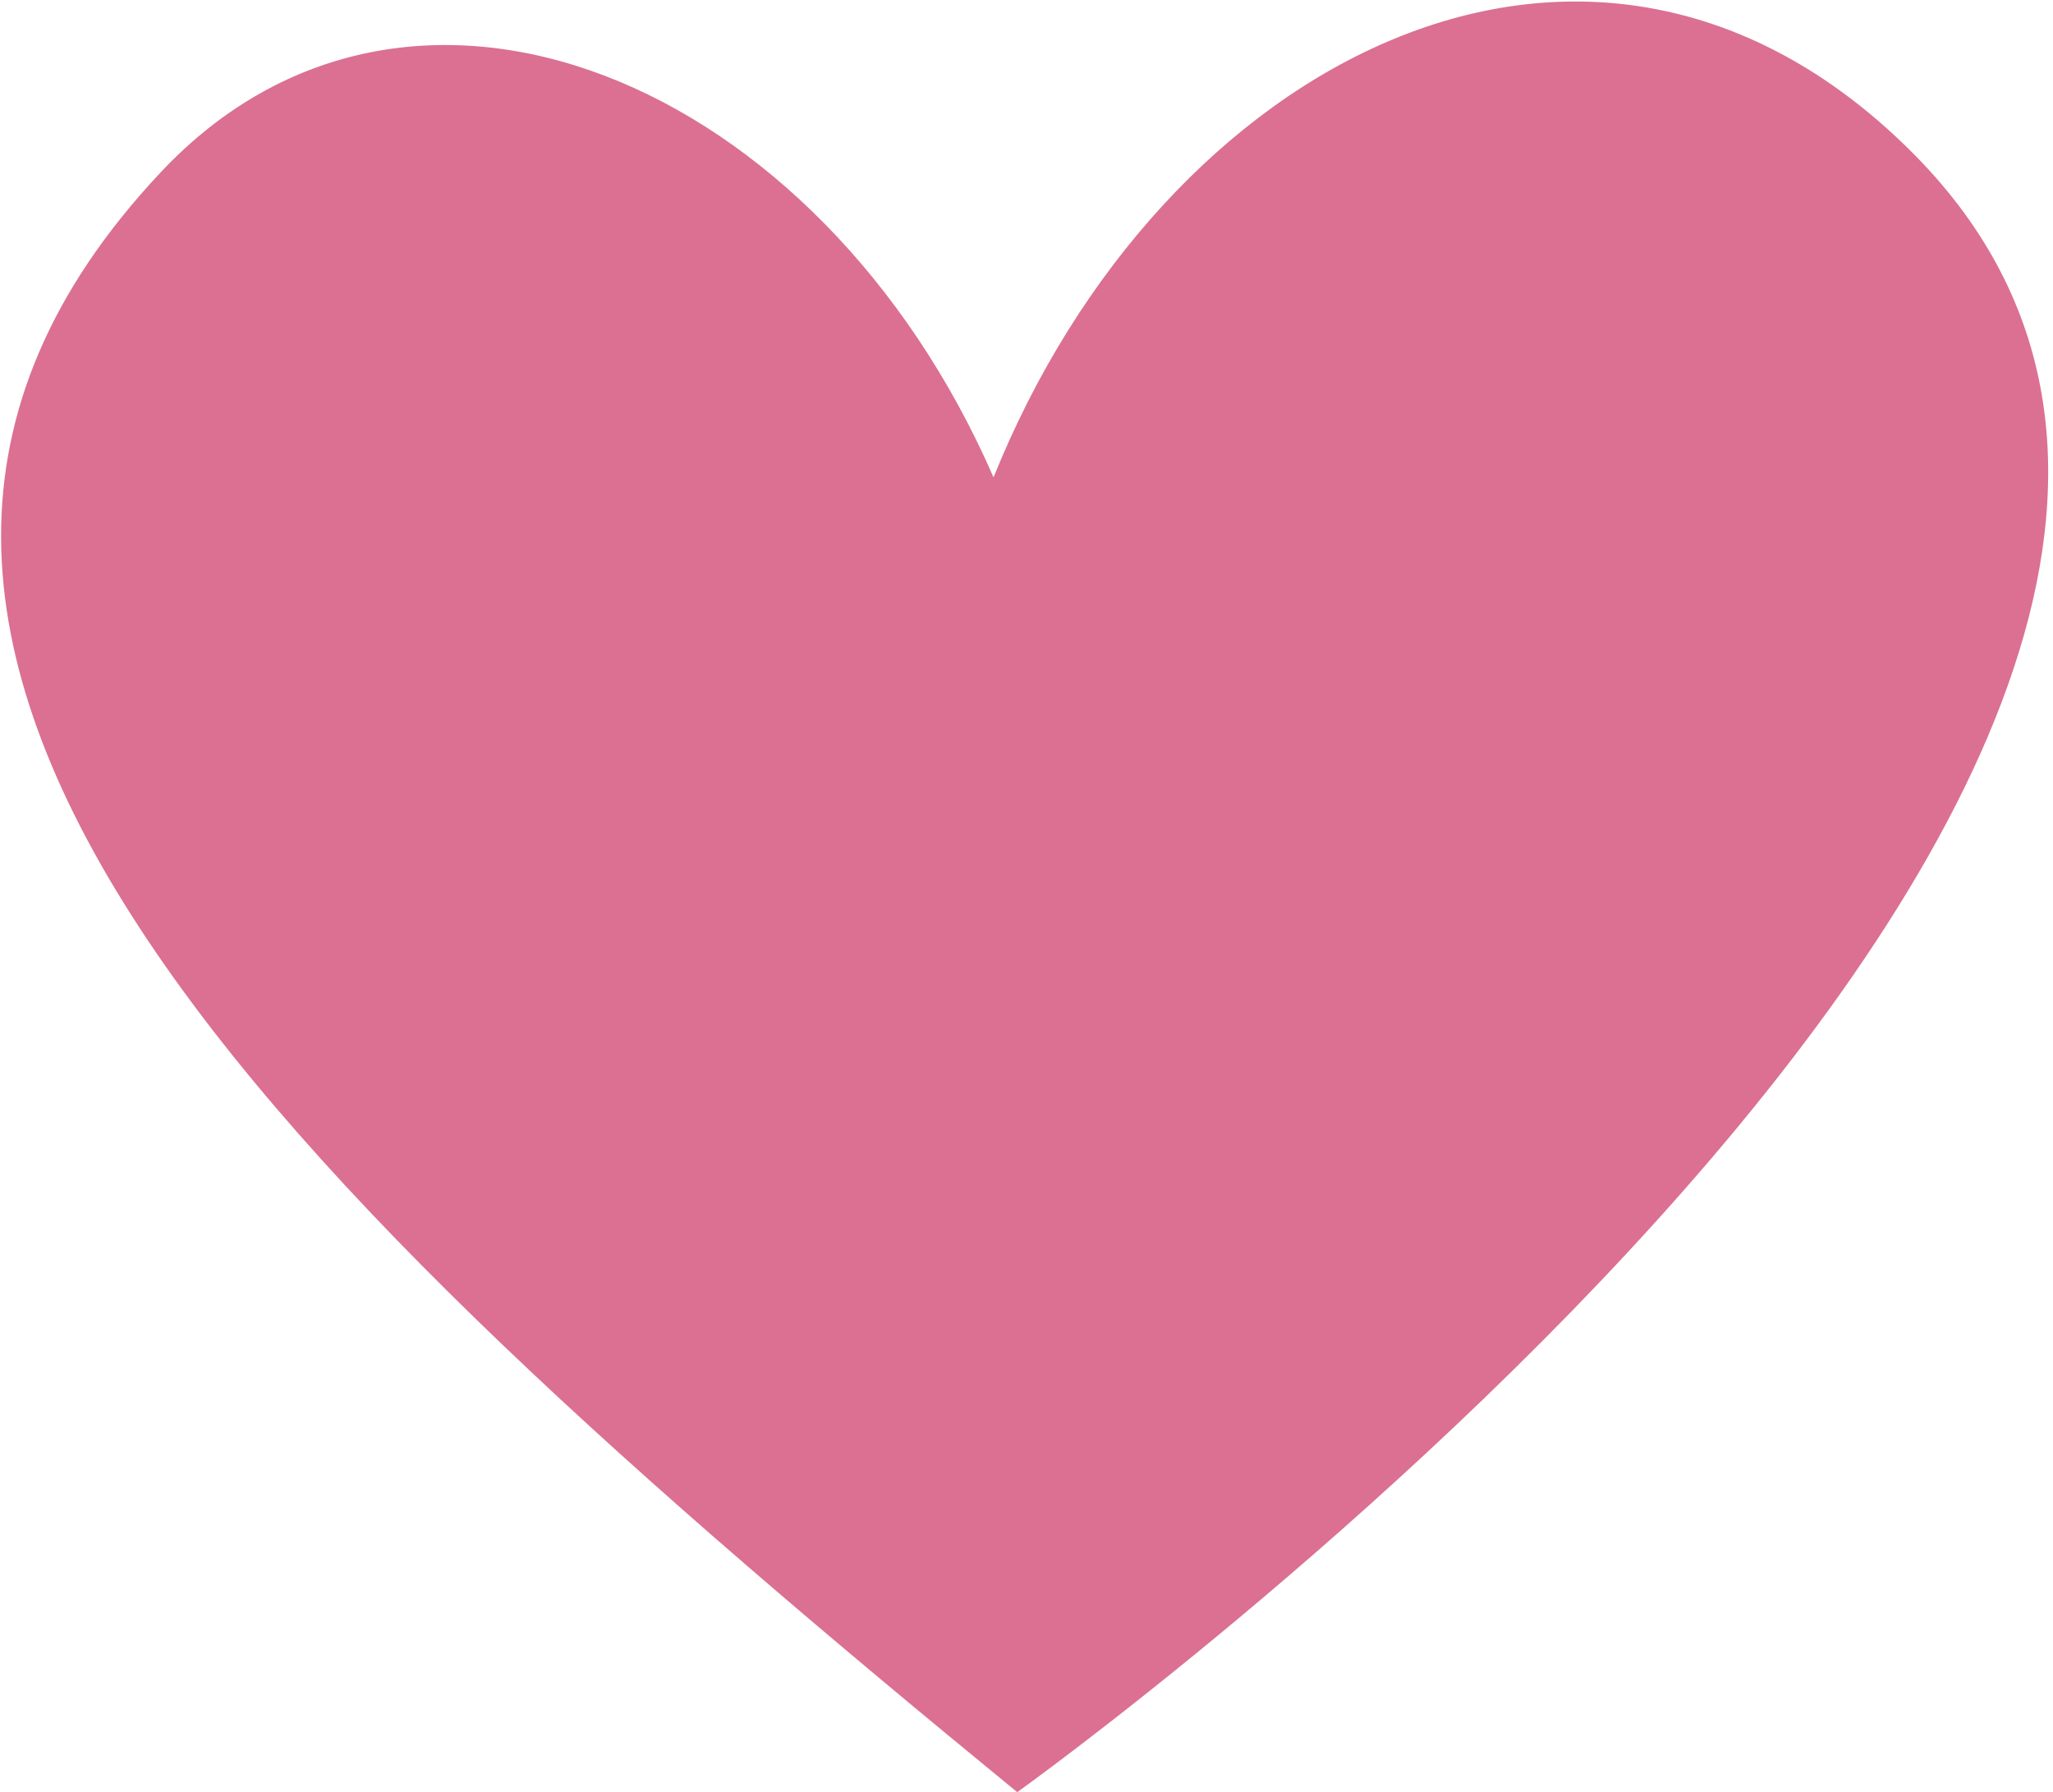 <?xml version="1.0" encoding="UTF-8"?>
<svg xmlns="http://www.w3.org/2000/svg" version="1.1" xmlns:xlink="http://www.w3.org/1999/xlink" viewBox="0 0 565.33 493.53">
  <defs>
    <style>
      .cls-1 {
        fill: none;
      }

      .cls-2 {
        fill: #db7093;
      }

      .cls-3 {
        clip-path: url(#clippath);
      }
    </style>
    <clipPath id="clippath">
      <rect class="cls-1" width="565.33" height="493.53"/>
    </clipPath>
  </defs>
  <!-- Generator: Adobe Illustrator 28.7.2, SVG Export Plug-In . SVG Version: 1.2.0 Build 154)  -->
  <g>
    <g id="Warstwa_1">
      <g class="cls-3">
        <path class="cls-2" d="M273.59,131.43c46.34-115.11,164.28-176.9,251.99-90.42,163.03,160.33-245.46,452.46-245.46,452.46C72.45,323.44-77.96,177.66,44.15,47.55c68.44-73.06,181.53-26.04,229.44,83.89Z"/>
      </g>
    </g>
  </g>
</svg>